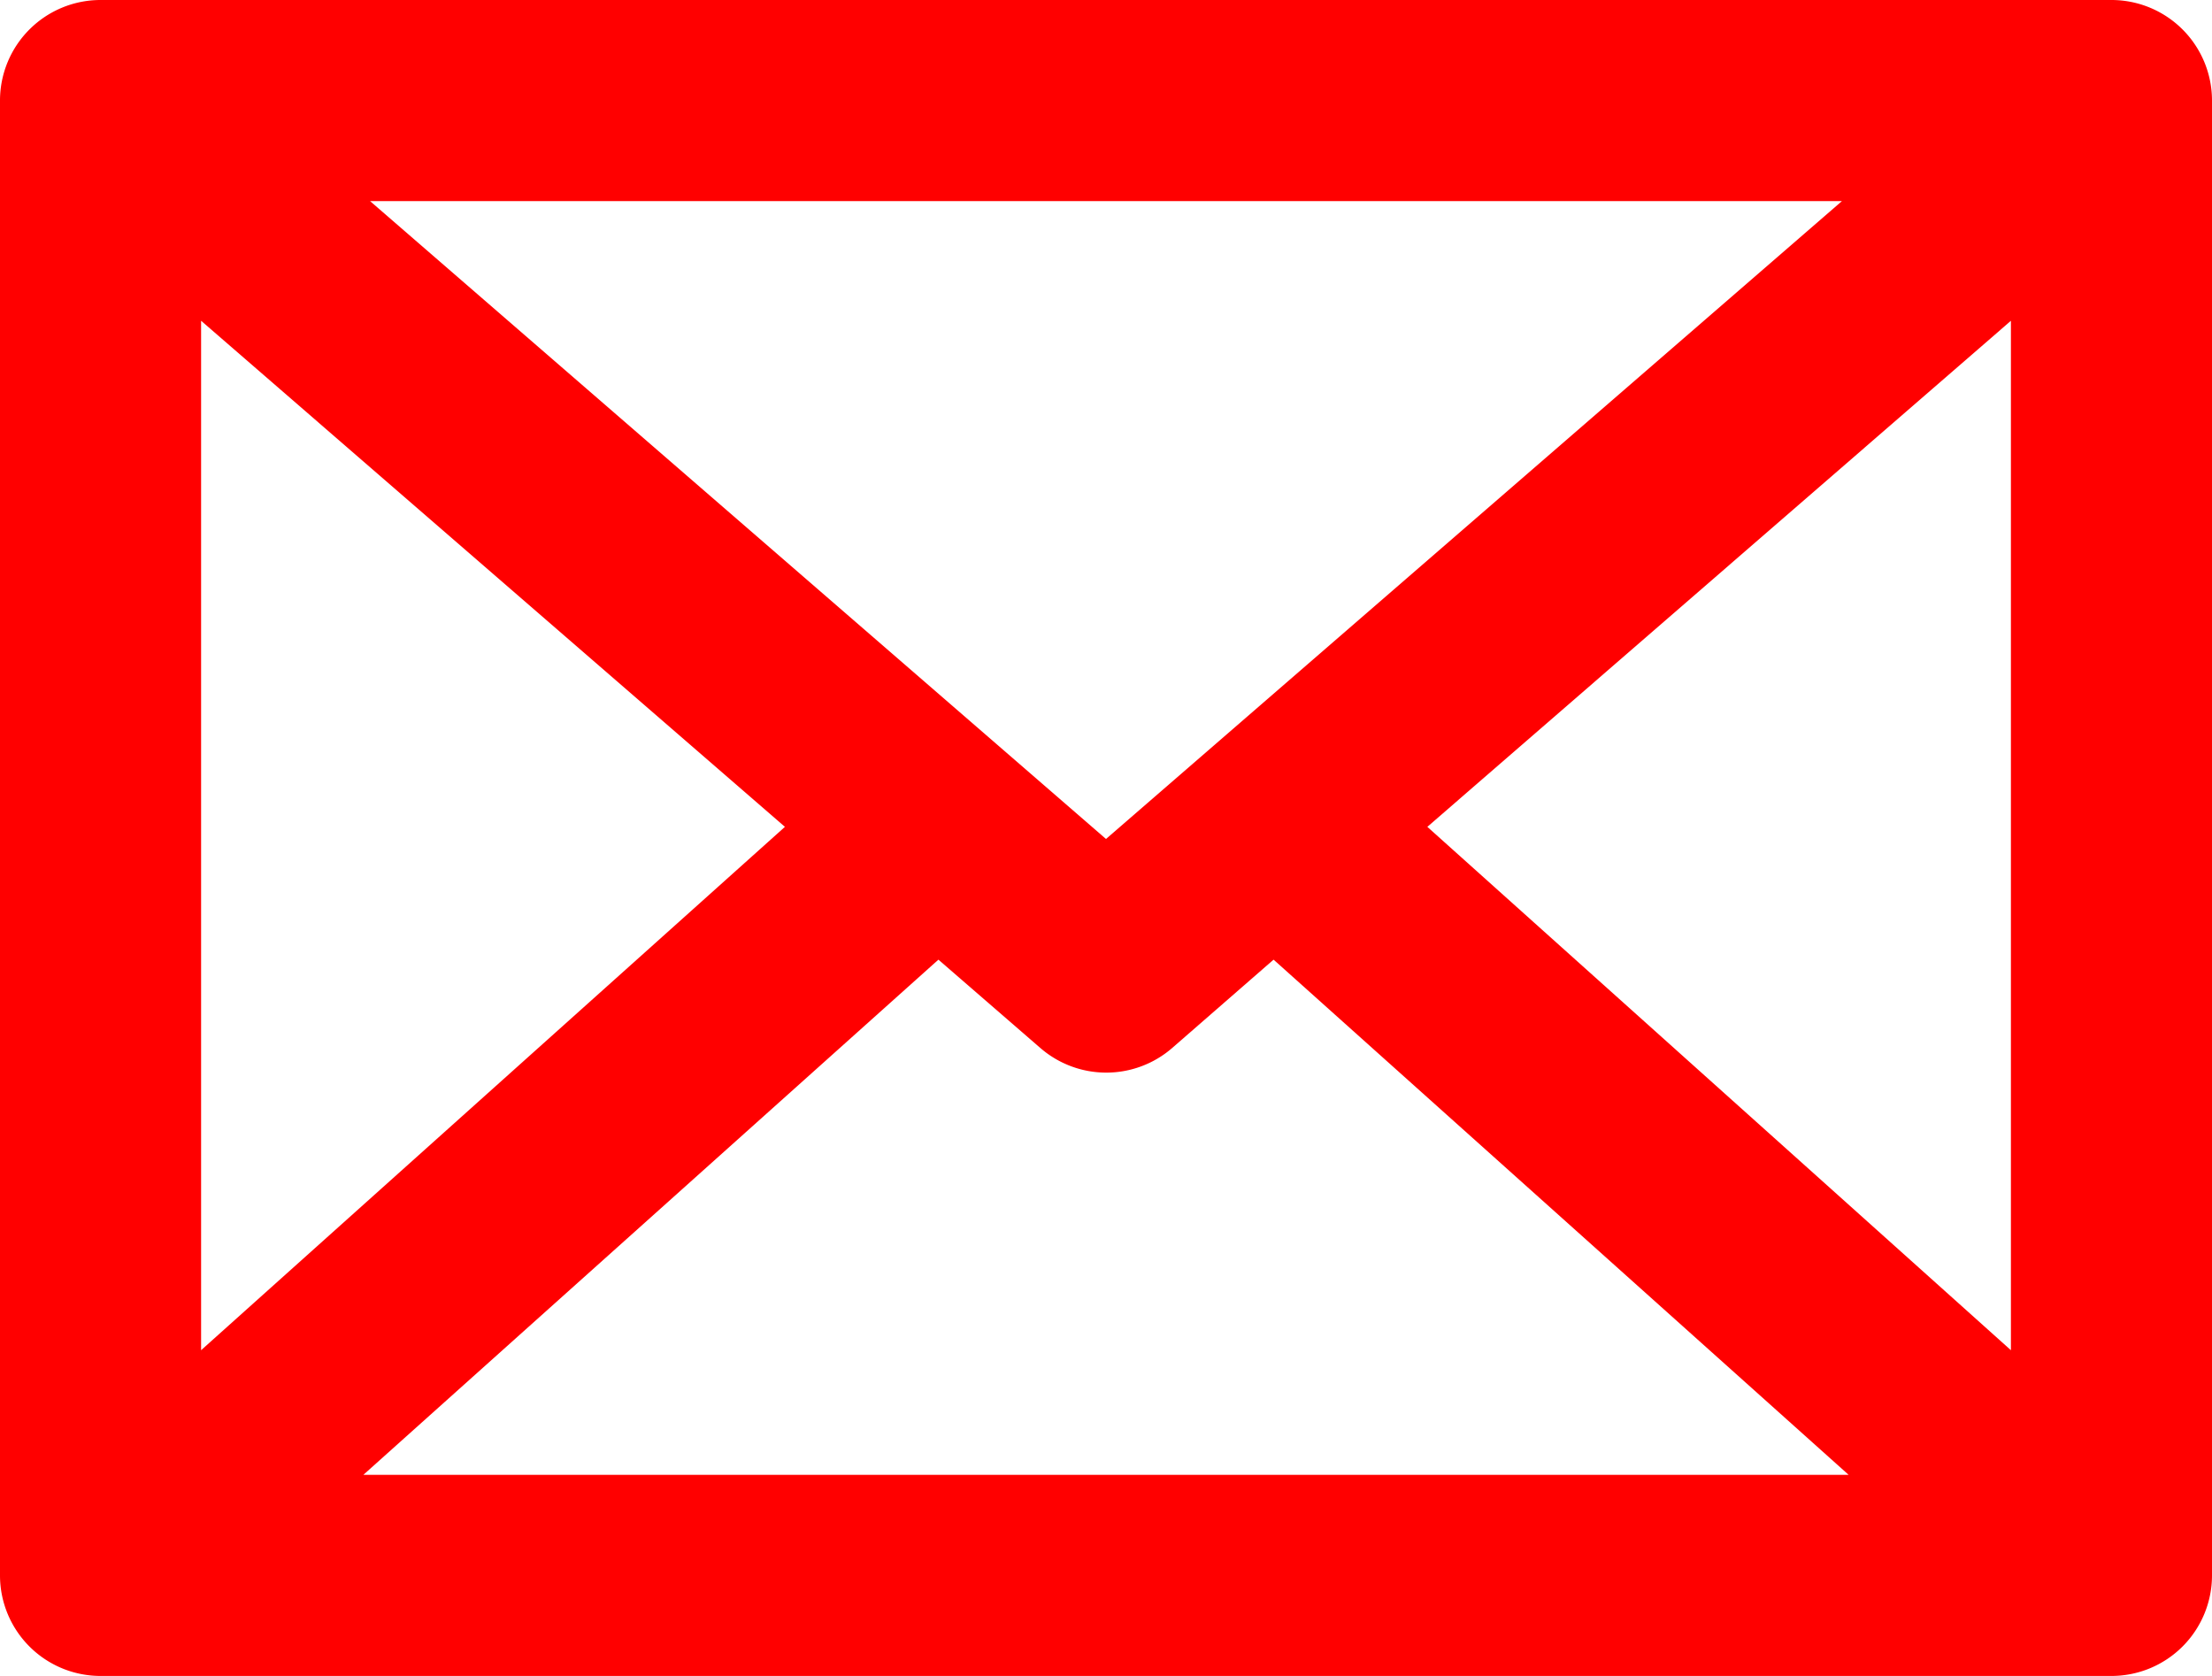 <?xml version="1.0" encoding="UTF-8"?> <svg xmlns="http://www.w3.org/2000/svg" viewBox="0 0 330 250"> <defs> <style>.cls-1{fill:red;}</style> </defs> <g id="Слой_2" data-name="Слой 2"> <g id="Capa_1" data-name="Capa 1"> <path class="cls-1" d="M315,0H15A15,15,0,0,0,0,15V235a15,15,0,0,0,15,15H315a15,15,0,0,0,15-15V15A15,15,0,0,0,315,0ZM30,47.85l87.1,75.49L30,201.41Zm135,77.3L55.21,30H274.79Zm-25,18,15.22,13.19a15,15,0,0,0,19.64,0L190,143.15,275.79,220H54.21Zm72.94-19.81L300,47.85V201.41Z"></path> </g> </g> </svg> 